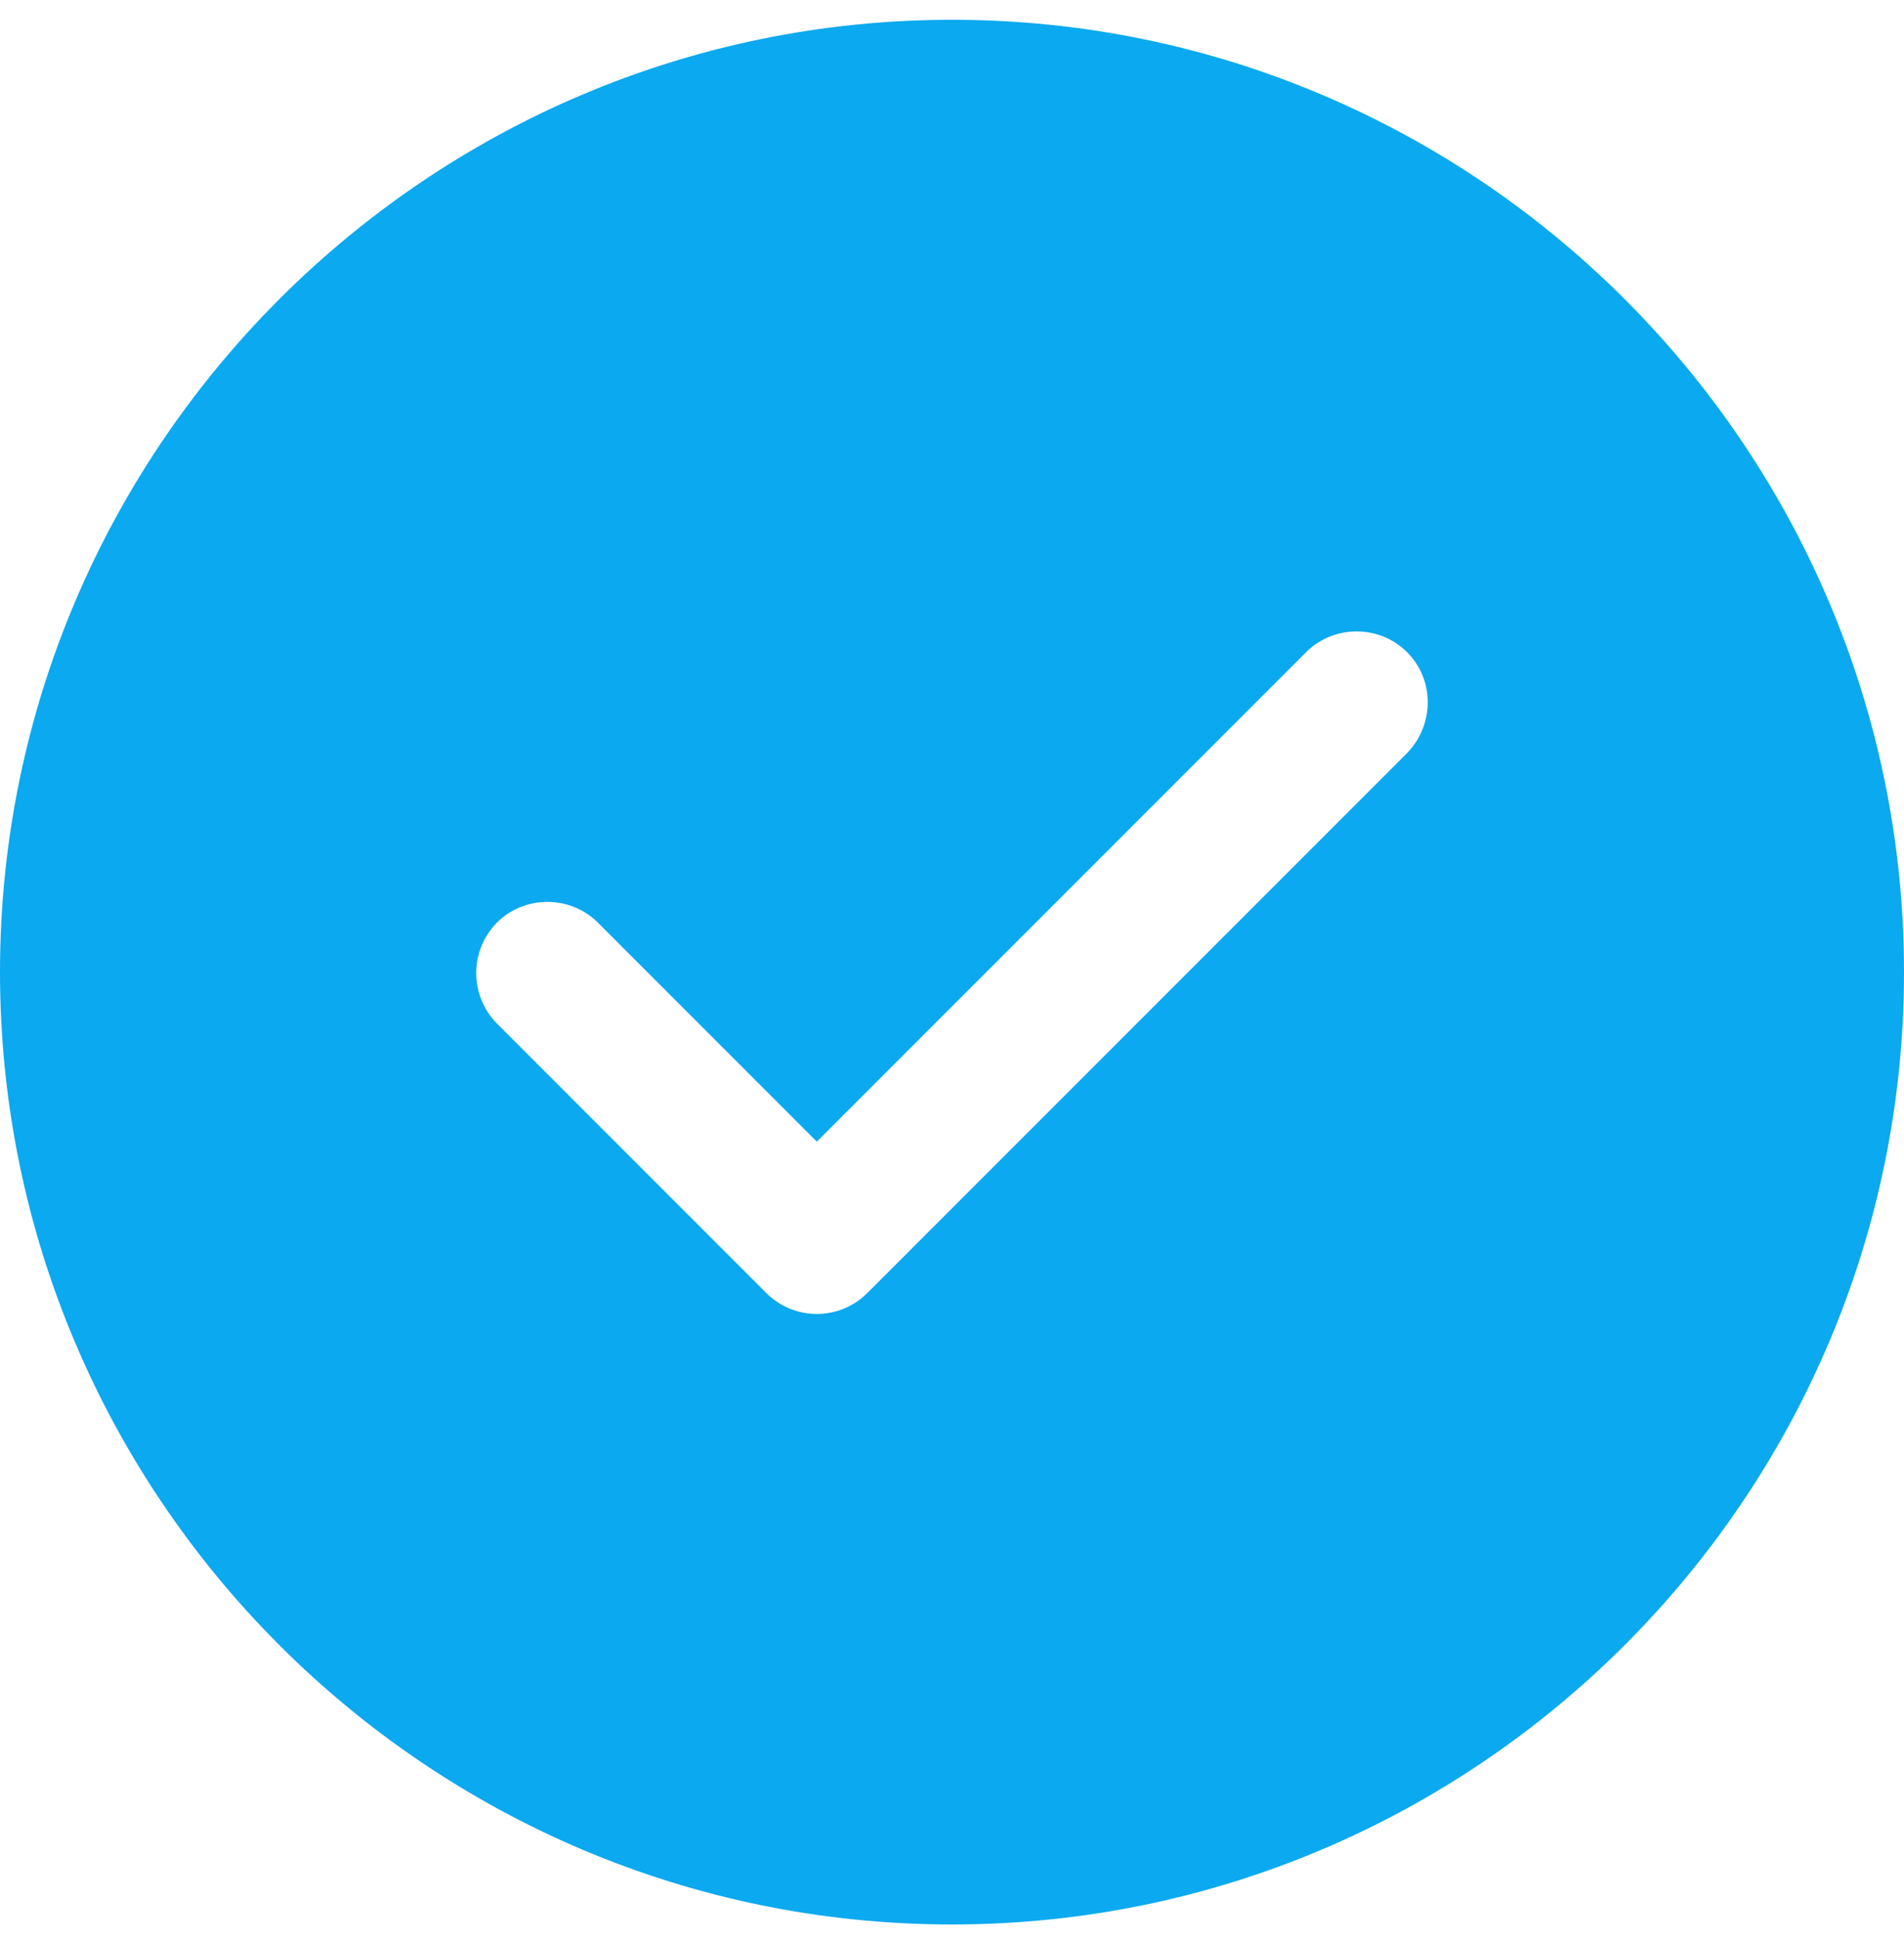 <svg width="56" height="57" viewBox="0 0 56 57" fill="none" xmlns="http://www.w3.org/2000/svg">
<path d="M28 0.582C12.572 0.582 0 13.153 0 28.581C0 44.01 12.572 56.581 28 56.581C43.428 56.581 56 44.01 56 28.581C56 13.153 43.428 0.582 28 0.582ZM41.384 22.142L25.508 38.017C25.114 38.411 24.581 38.632 24.024 38.632C23.468 38.632 22.934 38.411 22.54 38.017L14.616 30.093C14.226 29.698 14.006 29.165 14.006 28.61C14.006 28.054 14.226 27.521 14.616 27.125C15.428 26.314 16.772 26.314 17.584 27.125L24.024 33.566L38.416 19.174C39.228 18.361 40.572 18.361 41.384 19.174C42.196 19.985 42.196 21.302 41.384 22.142Z" fill="#0BA9EF"/>
</svg>

